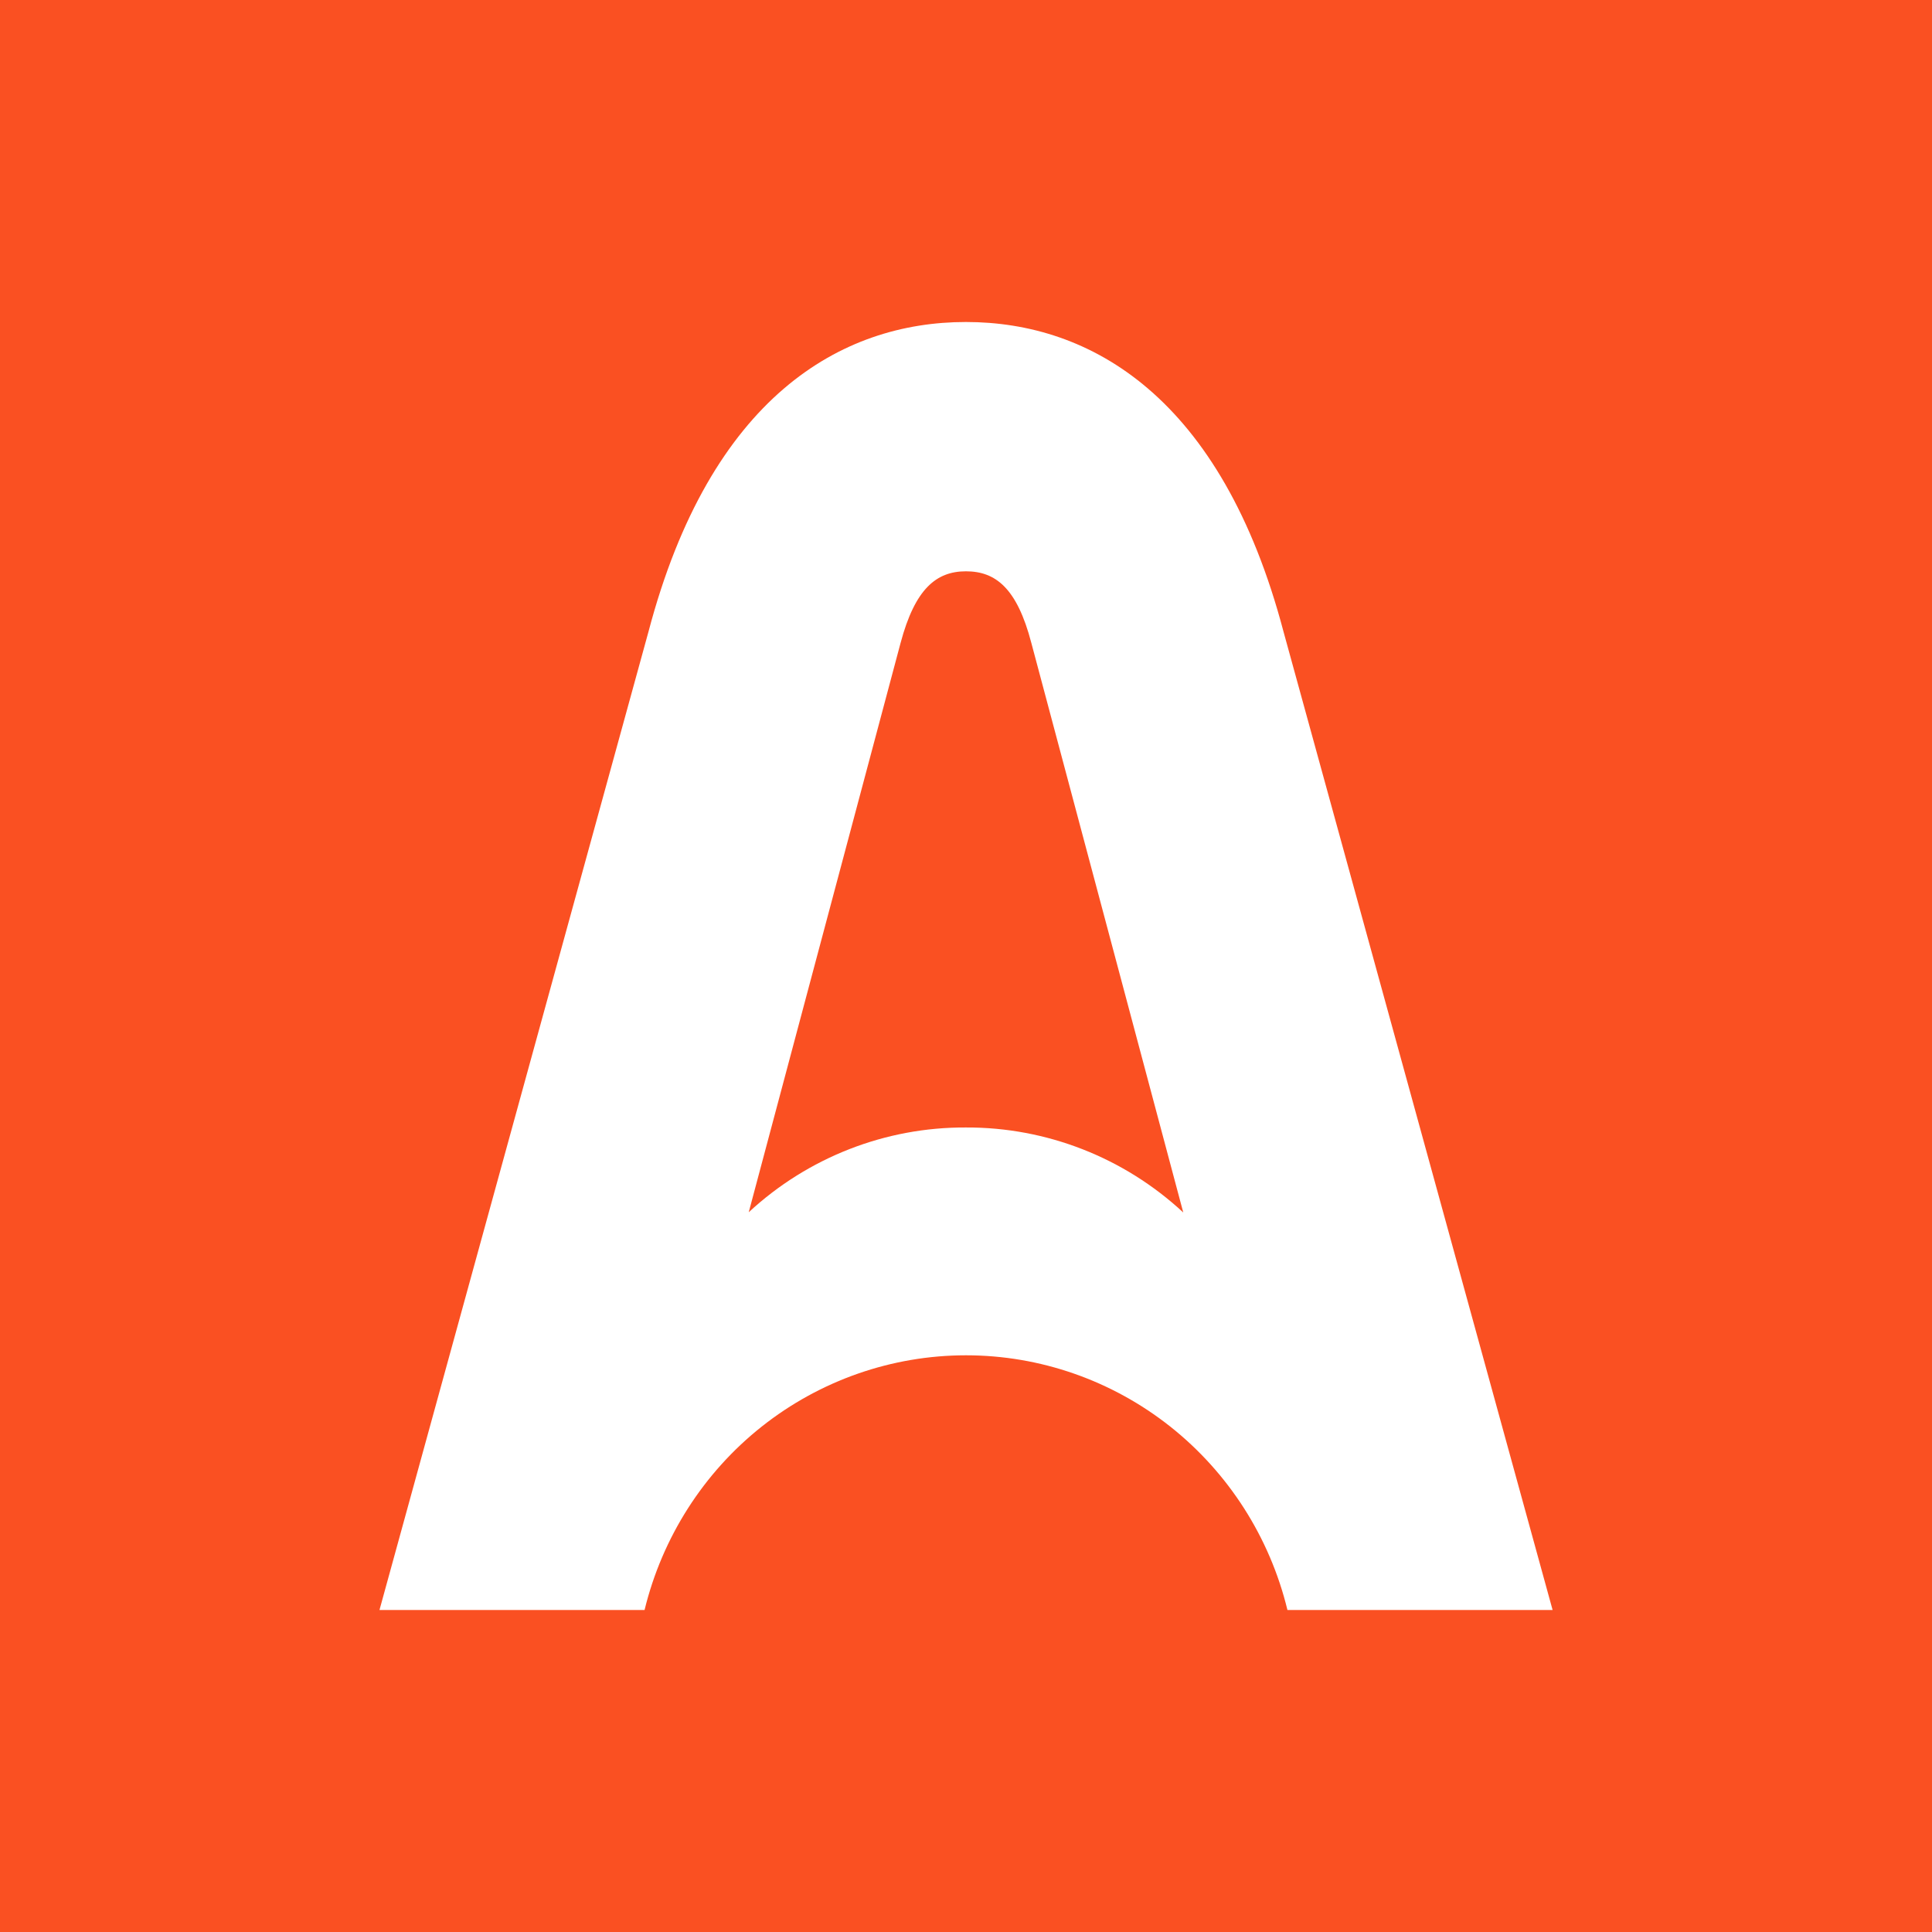 <svg width="24" height="24" viewBox="0 0 24 24" fill="none" xmlns="http://www.w3.org/2000/svg">
<rect width="24" height="24" fill="#FA5022"/>
<path fill-rule="evenodd" clip-rule="evenodd" d="M15.944 7.846C15.175 4.932 13.549 4 11.999 4C10.449 4 8.824 4.932 8.056 7.846L4.714 20H8.007C8.227 19.097 8.739 18.295 9.463 17.721C10.187 17.148 11.08 16.836 12 16.836C12.92 16.836 13.813 17.148 14.537 17.721C15.261 18.295 15.774 19.097 15.993 20H19.287L15.944 7.846ZM9.301 15.059C10.037 14.377 11.001 14.001 11.999 14.006C12.999 14.002 13.963 14.379 14.699 15.062L12.812 7.988C12.633 7.302 12.365 7.097 11.999 7.097C11.633 7.097 11.367 7.312 11.187 7.988L9.301 15.059Z" fill="white"/>
</svg>
